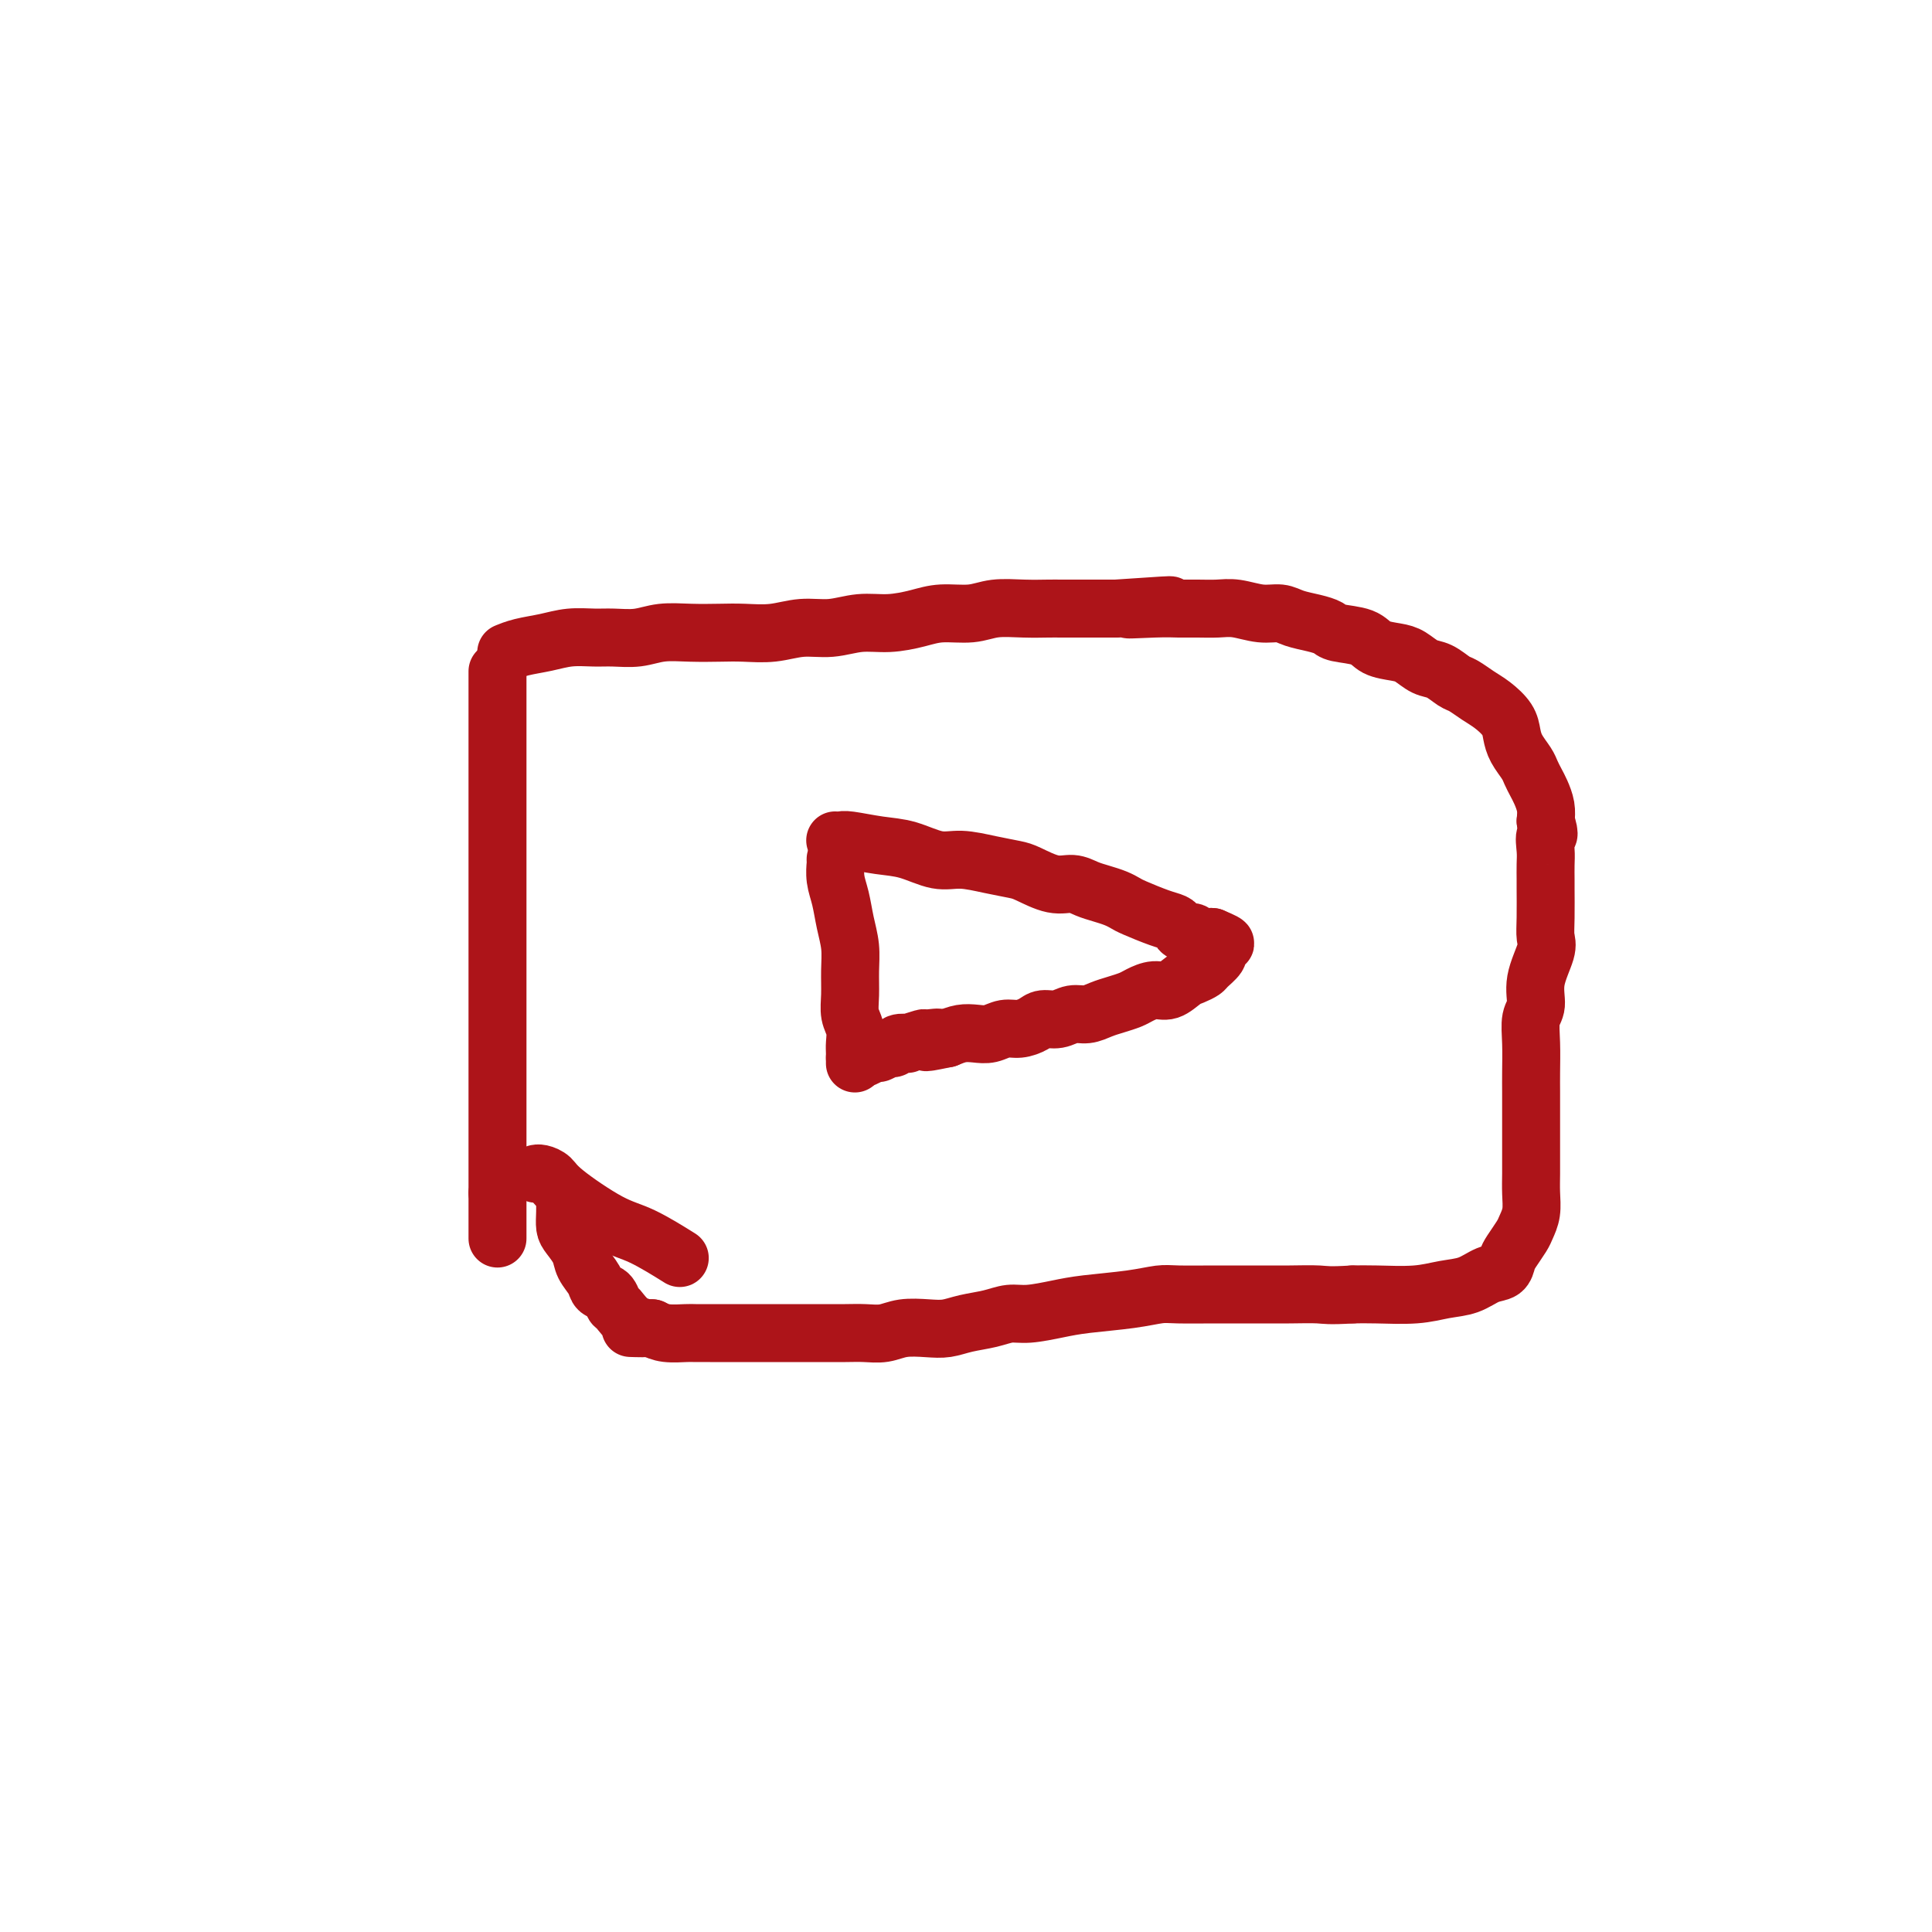 <svg viewBox='0 0 400 400' version='1.1' xmlns='http://www.w3.org/2000/svg' xmlns:xlink='http://www.w3.org/1999/xlink'><g fill='none' stroke='#AD1419' stroke-width='12' stroke-linecap='round' stroke-linejoin='round'><path d='M103,139c0.000,-0.000 0.000,-0.000 0,0c0.000,0.000 0.000,0.001 0,0c-0.000,-0.001 0.000,-0.002 0,0c0.000,0.002 0.000,0.009 0,0c0.000,-0.009 0.000,-0.033 0,0c0.000,0.033 0.000,0.123 0,1c0.000,0.877 0.000,2.540 0,4c0.000,1.460 0.000,2.717 0,4c0.000,1.283 0.000,2.594 0,5c0.000,2.406 -0.000,5.909 0,9c0.000,3.091 0.000,5.770 0,8c0.000,2.230 0.000,4.011 0,6c0.000,1.989 0.000,4.186 0,6c0.000,1.814 0.000,3.244 0,5c0.000,1.756 0.000,3.838 0,6c0.000,2.162 -0.000,4.406 0,6c0.000,1.594 0.000,2.539 0,4c0.000,1.461 -0.000,3.437 0,5c0.000,1.563 0.000,2.714 0,4c0.000,1.286 -0.000,2.707 0,4c0.000,1.293 0.000,2.458 0,4c0.000,1.542 -0.000,3.462 0,5c0.000,1.538 0.000,2.694 0,4c0.000,1.306 -0.000,2.761 0,4c0.000,1.239 0.000,2.260 0,3c0.000,0.740 -0.000,1.198 0,2c0.000,0.802 0.000,1.947 0,3c0.000,1.053 -0.000,2.015 0,3c0.000,0.985 0.000,1.992 0,3'/><path d='M103,247c0.000,17.213 0.000,6.244 0,3c-0.000,-3.244 0.000,1.236 0,3c0.000,1.764 0.000,0.813 0,1c0.000,0.187 0.000,1.512 0,2c0.000,0.488 0.000,0.139 0,0c0.000,-0.139 0.000,-0.070 0,0'/><path d='M105,135c0.000,-0.000 0.001,-0.000 0,0c-0.001,0.000 -0.002,0.001 0,0c0.002,-0.001 0.008,-0.003 0,0c-0.008,0.003 -0.029,0.012 0,0c0.029,-0.012 0.110,-0.046 0,0c-0.110,0.046 -0.410,0.170 0,0c0.410,-0.170 1.529,-0.634 3,-1c1.471,-0.366 3.295,-0.633 5,-1c1.705,-0.367 3.290,-0.834 5,-1c1.710,-0.166 3.544,-0.030 5,0c1.456,0.030 2.535,-0.044 4,0c1.465,0.044 3.317,0.208 5,0c1.683,-0.208 3.197,-0.787 5,-1c1.803,-0.213 3.895,-0.061 6,0c2.105,0.061 4.224,0.032 6,0c1.776,-0.032 3.208,-0.065 5,0c1.792,0.065 3.944,0.228 6,0c2.056,-0.228 4.016,-0.848 6,-1c1.984,-0.152 3.992,0.166 6,0c2.008,-0.166 4.017,-0.814 6,-1c1.983,-0.186 3.939,0.090 6,0c2.061,-0.090 4.227,-0.546 6,-1c1.773,-0.454 3.154,-0.906 5,-1c1.846,-0.094 4.157,0.171 6,0c1.843,-0.171 3.216,-0.778 5,-1c1.784,-0.222 3.978,-0.060 6,0c2.022,0.060 3.872,0.016 5,0c1.128,-0.016 1.534,-0.004 3,0c1.466,0.004 3.990,0.001 6,0c2.010,-0.001 3.505,-0.001 5,0'/><path d='M231,126c20.223,-1.392 7.781,-0.373 4,0c-3.781,0.373 1.099,0.099 4,0c2.901,-0.099 3.822,-0.022 5,0c1.178,0.022 2.612,-0.009 4,0c1.388,0.009 2.730,0.058 4,0c1.270,-0.058 2.468,-0.223 4,0c1.532,0.223 3.398,0.833 5,1c1.602,0.167 2.940,-0.110 4,0c1.060,0.110 1.842,0.606 3,1c1.158,0.394 2.693,0.687 4,1c1.307,0.313 2.387,0.648 3,1c0.613,0.352 0.758,0.723 2,1c1.242,0.277 3.582,0.459 5,1c1.418,0.541 1.916,1.439 3,2c1.084,0.561 2.756,0.784 4,1c1.244,0.216 2.062,0.424 3,1c0.938,0.576 1.998,1.519 3,2c1.002,0.481 1.948,0.498 3,1c1.052,0.502 2.212,1.488 3,2c0.788,0.512 1.206,0.549 2,1c0.794,0.451 1.966,1.317 3,2c1.034,0.683 1.930,1.184 3,2c1.070,0.816 2.314,1.948 3,3c0.686,1.052 0.814,2.025 1,3c0.186,0.975 0.431,1.951 1,3c0.569,1.049 1.463,2.171 2,3c0.537,0.829 0.719,1.366 1,2c0.281,0.634 0.663,1.366 1,2c0.337,0.634 0.629,1.171 1,2c0.371,0.829 0.820,1.951 1,3c0.180,1.049 0.090,2.024 0,3'/><path d='M320,170c1.238,3.783 0.332,2.739 0,3c-0.332,0.261 -0.089,1.826 0,3c0.089,1.174 0.023,1.956 0,3c-0.023,1.044 -0.004,2.349 0,3c0.004,0.651 -0.007,0.648 0,2c0.007,1.352 0.031,4.060 0,6c-0.031,1.940 -0.117,3.112 0,4c0.117,0.888 0.438,1.491 0,3c-0.438,1.509 -1.634,3.922 -2,6c-0.366,2.078 0.098,3.819 0,5c-0.098,1.181 -0.758,1.802 -1,3c-0.242,1.198 -0.065,2.974 0,5c0.065,2.026 0.017,4.302 0,6c-0.017,1.698 -0.005,2.817 0,4c0.005,1.183 0.001,2.430 0,4c-0.001,1.570 0.001,3.463 0,5c-0.001,1.537 -0.003,2.719 0,4c0.003,1.281 0.013,2.660 0,4c-0.013,1.340 -0.049,2.642 0,4c0.049,1.358 0.181,2.772 0,4c-0.181,1.228 -0.677,2.269 -1,3c-0.323,0.731 -0.473,1.150 -1,2c-0.527,0.850 -1.431,2.129 -2,3c-0.569,0.871 -0.804,1.332 -1,2c-0.196,0.668 -0.351,1.542 -1,2c-0.649,0.458 -1.790,0.501 -3,1c-1.210,0.499 -2.490,1.454 -4,2c-1.510,0.546 -3.250,0.682 -5,1c-1.750,0.318 -3.510,0.816 -6,1c-2.490,0.184 -5.712,0.052 -8,0c-2.288,-0.052 -3.644,-0.026 -5,0'/><path d='M280,268c-5.008,0.309 -5.529,0.083 -7,0c-1.471,-0.083 -3.892,-0.022 -6,0c-2.108,0.022 -3.903,0.005 -6,0c-2.097,-0.005 -4.496,0.002 -6,0c-1.504,-0.002 -2.113,-0.011 -4,0c-1.887,0.011 -5.051,0.044 -7,0c-1.949,-0.044 -2.681,-0.166 -4,0c-1.319,0.166 -3.223,0.618 -6,1c-2.777,0.382 -6.425,0.694 -9,1c-2.575,0.306 -4.075,0.607 -6,1c-1.925,0.393 -4.276,0.880 -6,1c-1.724,0.120 -2.823,-0.125 -4,0c-1.177,0.125 -2.432,0.621 -4,1c-1.568,0.379 -3.447,0.641 -5,1c-1.553,0.359 -2.778,0.814 -4,1c-1.222,0.186 -2.439,0.102 -4,0c-1.561,-0.102 -3.464,-0.224 -5,0c-1.536,0.224 -2.703,0.792 -4,1c-1.297,0.208 -2.722,0.056 -4,0c-1.278,-0.056 -2.407,-0.015 -4,0c-1.593,0.015 -3.648,0.004 -5,0c-1.352,-0.004 -1.999,-0.001 -4,0c-2.001,0.001 -5.355,0.000 -7,0c-1.645,-0.000 -1.580,-0.000 -3,0c-1.420,0.000 -4.327,0.001 -6,0c-1.673,-0.001 -2.114,-0.003 -3,0c-0.886,0.003 -2.217,0.011 -3,0c-0.783,-0.011 -1.019,-0.041 -2,0c-0.981,0.041 -2.709,0.155 -4,0c-1.291,-0.155 -2.146,-0.577 -3,-1'/><path d='M135,275c-7.802,-0.141 -3.308,0.008 -2,0c1.308,-0.008 -0.571,-0.173 -2,-1c-1.429,-0.827 -2.409,-2.318 -3,-3c-0.591,-0.682 -0.792,-0.556 -1,-1c-0.208,-0.444 -0.422,-1.458 -1,-2c-0.578,-0.542 -1.520,-0.610 -2,-1c-0.480,-0.390 -0.496,-1.101 -1,-2c-0.504,-0.899 -1.494,-1.986 -2,-3c-0.506,-1.014 -0.528,-1.953 -1,-3c-0.472,-1.047 -1.394,-2.200 -2,-3c-0.606,-0.800 -0.894,-1.245 -1,-2c-0.106,-0.755 -0.028,-1.819 0,-3c0.028,-1.181 0.008,-2.480 0,-3c-0.008,-0.520 -0.004,-0.260 0,0'/><path d='M173,178c0.000,-0.000 0.000,-0.000 0,0c-0.000,0.000 -0.000,0.000 0,0c0.000,-0.000 0.000,-0.001 0,0c-0.000,0.001 -0.000,0.005 0,0c0.000,-0.005 0.000,-0.018 0,0c-0.000,0.018 -0.001,0.066 0,0c0.001,-0.066 0.003,-0.245 0,0c-0.003,0.245 -0.012,0.914 0,1c0.012,0.086 0.046,-0.411 0,0c-0.046,0.411 -0.170,1.729 0,3c0.170,1.271 0.634,2.496 1,4c0.366,1.504 0.633,3.288 1,5c0.367,1.712 0.834,3.353 1,5c0.166,1.647 0.030,3.298 0,5c-0.030,1.702 0.044,3.453 0,5c-0.044,1.547 -0.208,2.891 0,4c0.208,1.109 0.788,1.982 1,3c0.212,1.018 0.057,2.180 0,3c-0.057,0.820 -0.015,1.298 0,2c0.015,0.702 0.004,1.629 0,2c-0.004,0.371 -0.002,0.185 0,0'/><path d='M173,174c-0.007,-0.001 -0.013,-0.001 0,0c0.013,0.001 0.046,0.004 0,0c-0.046,-0.004 -0.170,-0.013 0,0c0.170,0.013 0.635,0.050 1,0c0.365,-0.050 0.630,-0.186 2,0c1.370,0.186 3.846,0.694 6,1c2.154,0.306 3.988,0.411 6,1c2.012,0.589 4.203,1.662 6,2c1.797,0.338 3.201,-0.059 5,0c1.799,0.059 3.994,0.575 6,1c2.006,0.425 3.825,0.758 5,1c1.175,0.242 1.707,0.394 3,1c1.293,0.606 3.347,1.668 5,2c1.653,0.332 2.905,-0.065 4,0c1.095,0.065 2.034,0.594 3,1c0.966,0.406 1.960,0.690 3,1c1.040,0.310 2.128,0.646 3,1c0.872,0.354 1.529,0.724 2,1c0.471,0.276 0.755,0.456 2,1c1.245,0.544 3.451,1.451 5,2c1.549,0.549 2.441,0.739 3,1c0.559,0.261 0.783,0.592 1,1c0.217,0.408 0.425,0.894 1,1c0.575,0.106 1.515,-0.167 2,0c0.485,0.167 0.515,0.776 1,1c0.485,0.224 1.424,0.064 2,0c0.576,-0.064 0.788,-0.032 1,0'/><path d='M251,194c4.713,1.946 1.995,1.310 1,1c-0.995,-0.310 -0.267,-0.294 0,0c0.267,0.294 0.073,0.865 0,1c-0.073,0.135 -0.027,-0.167 0,0c0.027,0.167 0.033,0.804 0,1c-0.033,0.196 -0.106,-0.049 0,0c0.106,0.049 0.391,0.393 0,1c-0.391,0.607 -1.459,1.477 -2,2c-0.541,0.523 -0.556,0.700 -1,1c-0.444,0.300 -1.316,0.724 -2,1c-0.684,0.276 -1.179,0.402 -2,1c-0.821,0.598 -1.966,1.666 -3,2c-1.034,0.334 -1.957,-0.065 -3,0c-1.043,0.065 -2.208,0.596 -3,1c-0.792,0.404 -1.212,0.682 -2,1c-0.788,0.318 -1.943,0.678 -3,1c-1.057,0.322 -2.016,0.607 -3,1c-0.984,0.393 -1.992,0.892 -3,1c-1.008,0.108 -2.016,-0.177 -3,0c-0.984,0.177 -1.943,0.817 -3,1c-1.057,0.183 -2.211,-0.091 -3,0c-0.789,0.091 -1.211,0.546 -2,1c-0.789,0.454 -1.943,0.905 -3,1c-1.057,0.095 -2.015,-0.168 -3,0c-0.985,0.168 -1.996,0.767 -3,1c-1.004,0.233 -2.001,0.101 -3,0c-0.999,-0.101 -2.000,-0.172 -3,0c-1.000,0.172 -2.000,0.586 -3,1'/><path d='M196,215c-7.450,1.543 -3.077,0.400 -2,0c1.077,-0.400 -1.144,-0.056 -2,0c-0.856,0.056 -0.348,-0.177 -1,0c-0.652,0.177 -2.464,0.764 -3,1c-0.536,0.236 0.203,0.120 0,0c-0.203,-0.120 -1.349,-0.243 -2,0c-0.651,0.243 -0.808,0.854 -1,1c-0.192,0.146 -0.418,-0.171 -1,0c-0.582,0.171 -1.519,0.830 -2,1c-0.481,0.170 -0.507,-0.151 -1,0c-0.493,0.151 -1.452,0.772 -2,1c-0.548,0.228 -0.686,0.061 -1,0c-0.314,-0.061 -0.804,-0.018 -1,0c-0.196,0.018 -0.098,0.009 0,0'/><path d='M111,243c0.000,-0.000 0.000,-0.000 0,0c-0.000,0.000 -0.001,0.000 0,0c0.001,-0.000 0.002,-0.001 0,0c-0.002,0.001 -0.008,0.002 0,0c0.008,-0.002 0.030,-0.009 0,0c-0.030,0.009 -0.113,0.033 0,0c0.113,-0.033 0.420,-0.125 1,0c0.580,0.125 1.431,0.465 2,1c0.569,0.535 0.854,1.265 3,3c2.146,1.735 6.153,4.475 9,6c2.847,1.525 4.536,1.834 7,3c2.464,1.166 5.704,3.190 7,4c1.296,0.810 0.648,0.405 0,0'/></g>
</svg>